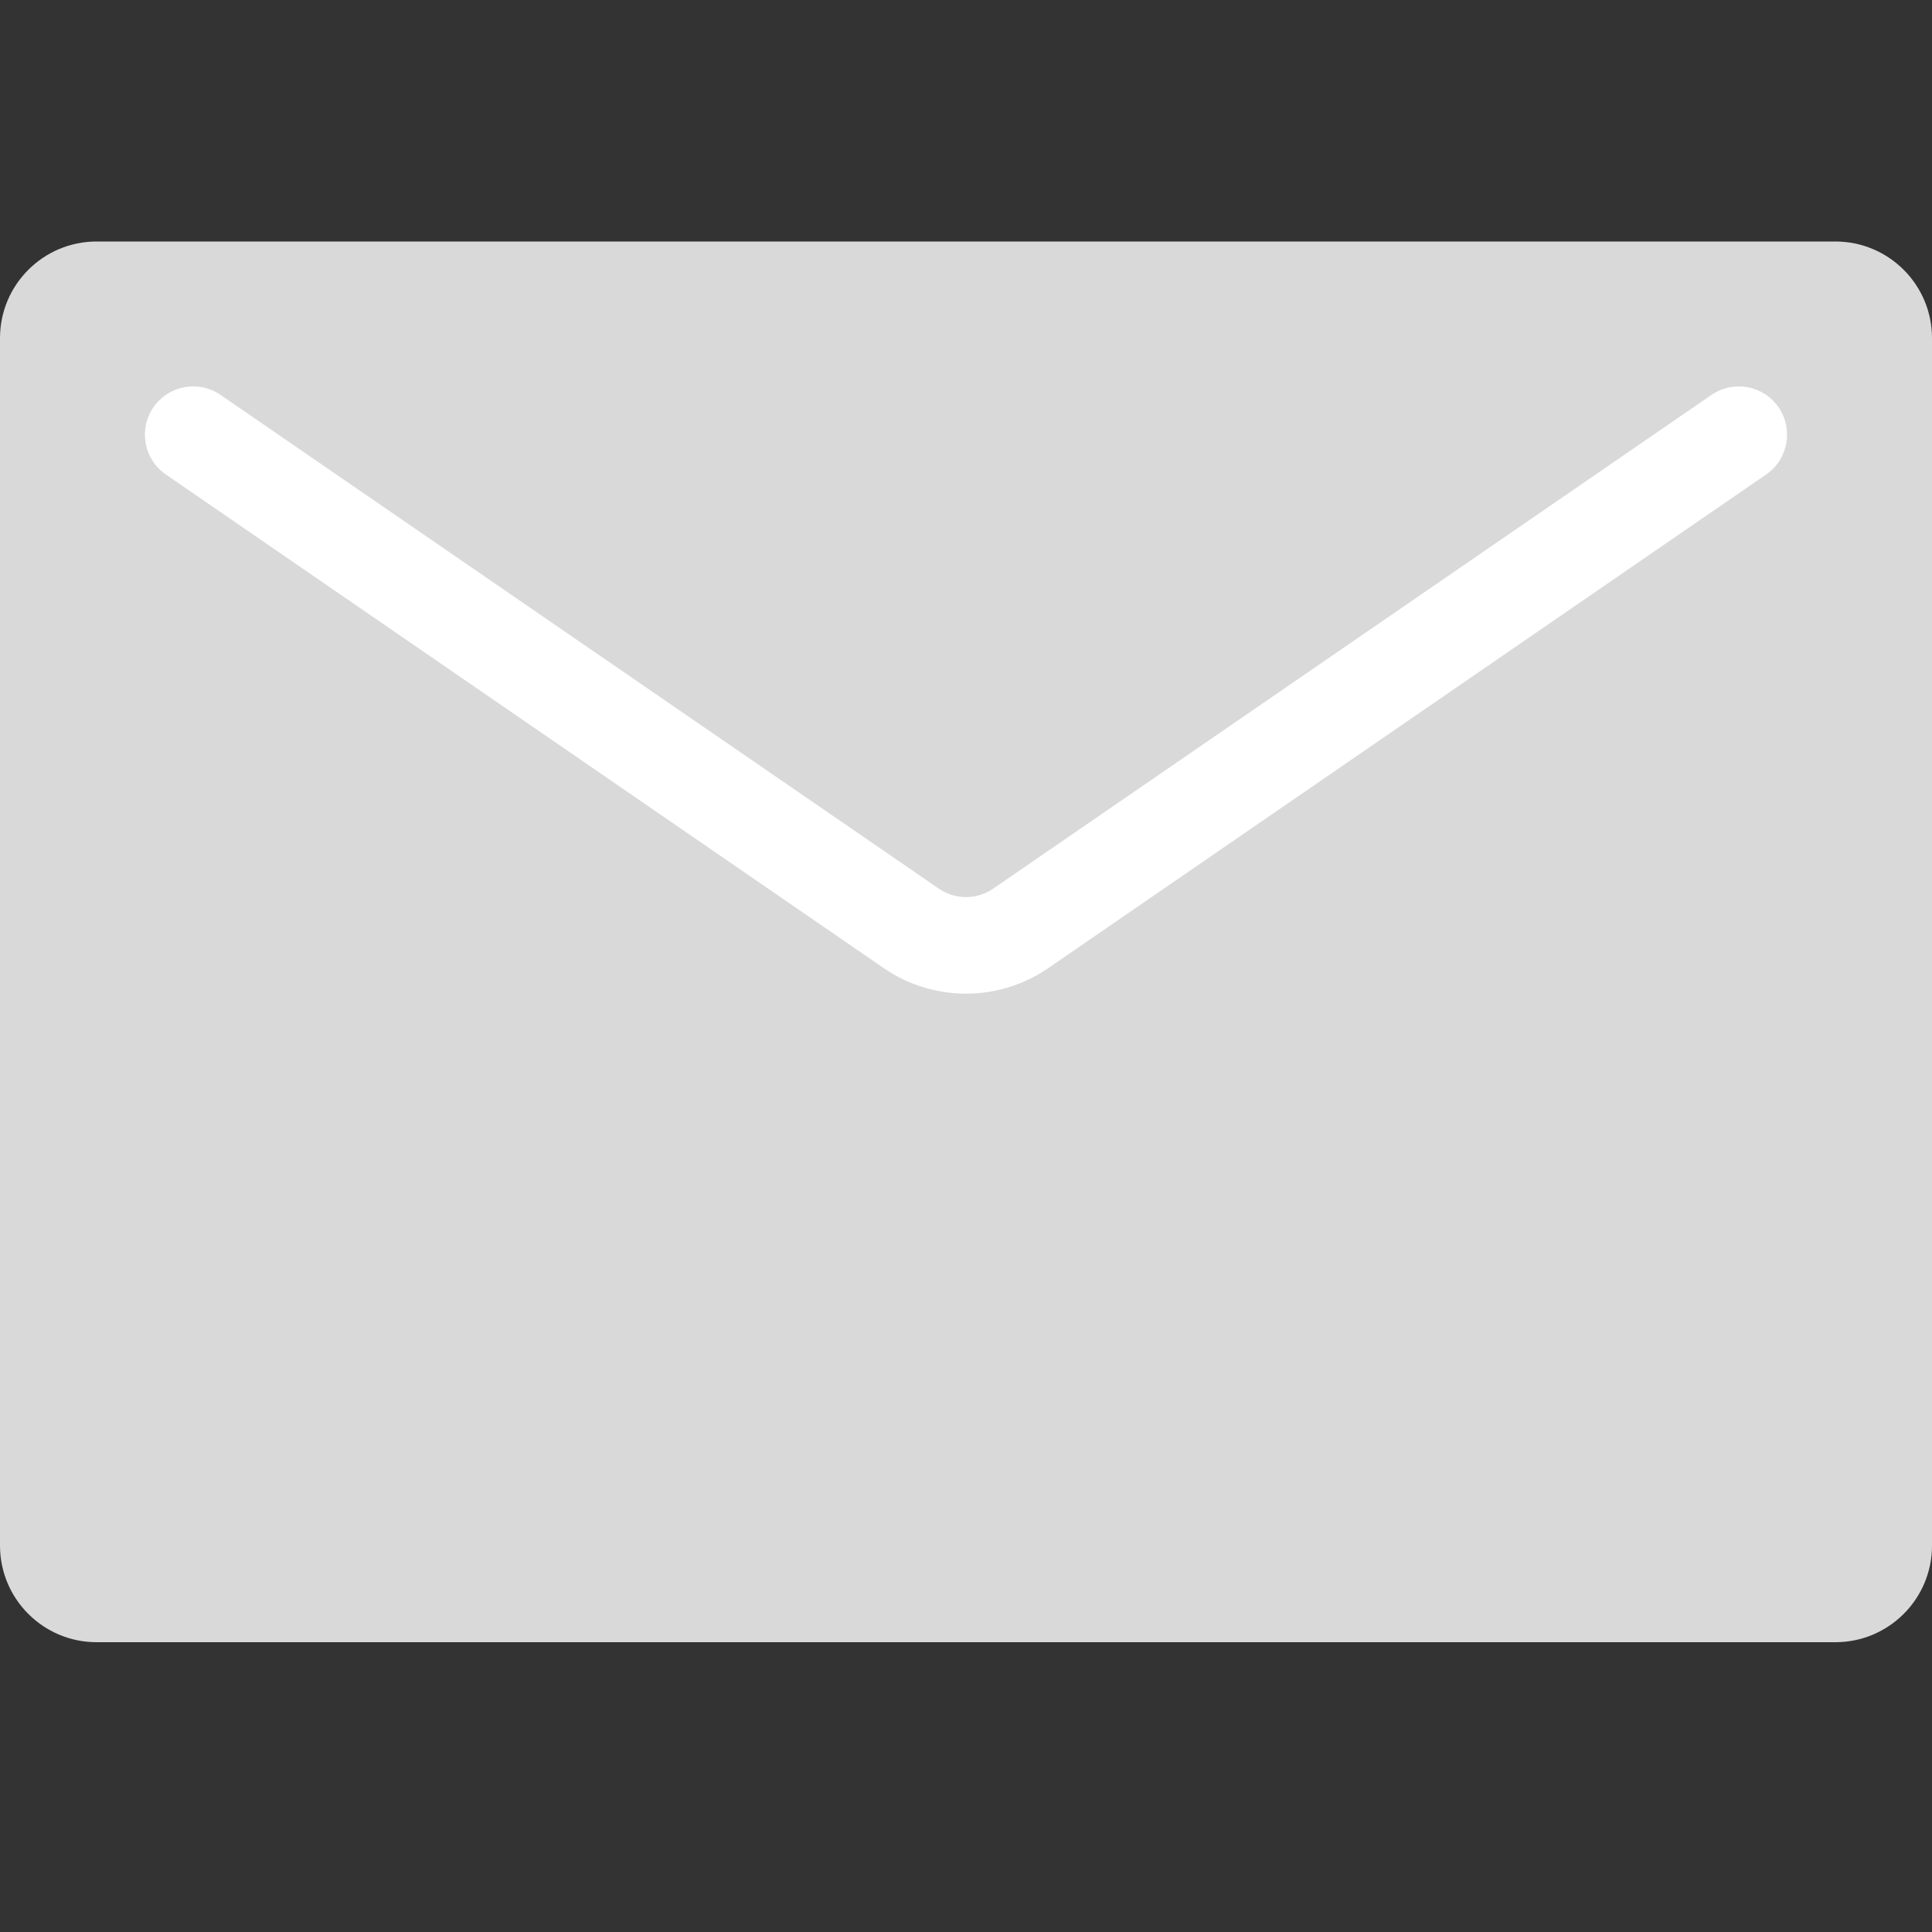 <svg width="20" height="20" viewBox="0 0 20 20" fill="none" xmlns="http://www.w3.org/2000/svg">
<rect x="0" y="0" width="20" height="20" fill="#333333" stroke="none"/>
<path d="M0 16V3.5C0 2.948 0.448 2.5 1 2.5H19C19.552 2.5 20 2.948 20 3.5V16C20 16.552 19.552 17 19 17H1C0.448 17 0 16.552 0 16Z" fill="#D9D9D9"/>
<path fill-rule="evenodd" clip-rule="evenodd" d="M1.588 4.217C1.744 3.989 2.056 3.932 2.283 4.088L9.717 9.198C9.887 9.316 10.113 9.316 10.283 9.198L17.717 4.088C17.944 3.932 18.256 3.989 18.412 4.217C18.568 4.444 18.511 4.756 18.283 4.912L10.85 10.023C10.338 10.374 9.662 10.374 9.15 10.023L1.717 4.912C1.489 4.756 1.432 4.444 1.588 4.217Z" fill="white"/>
</svg>
